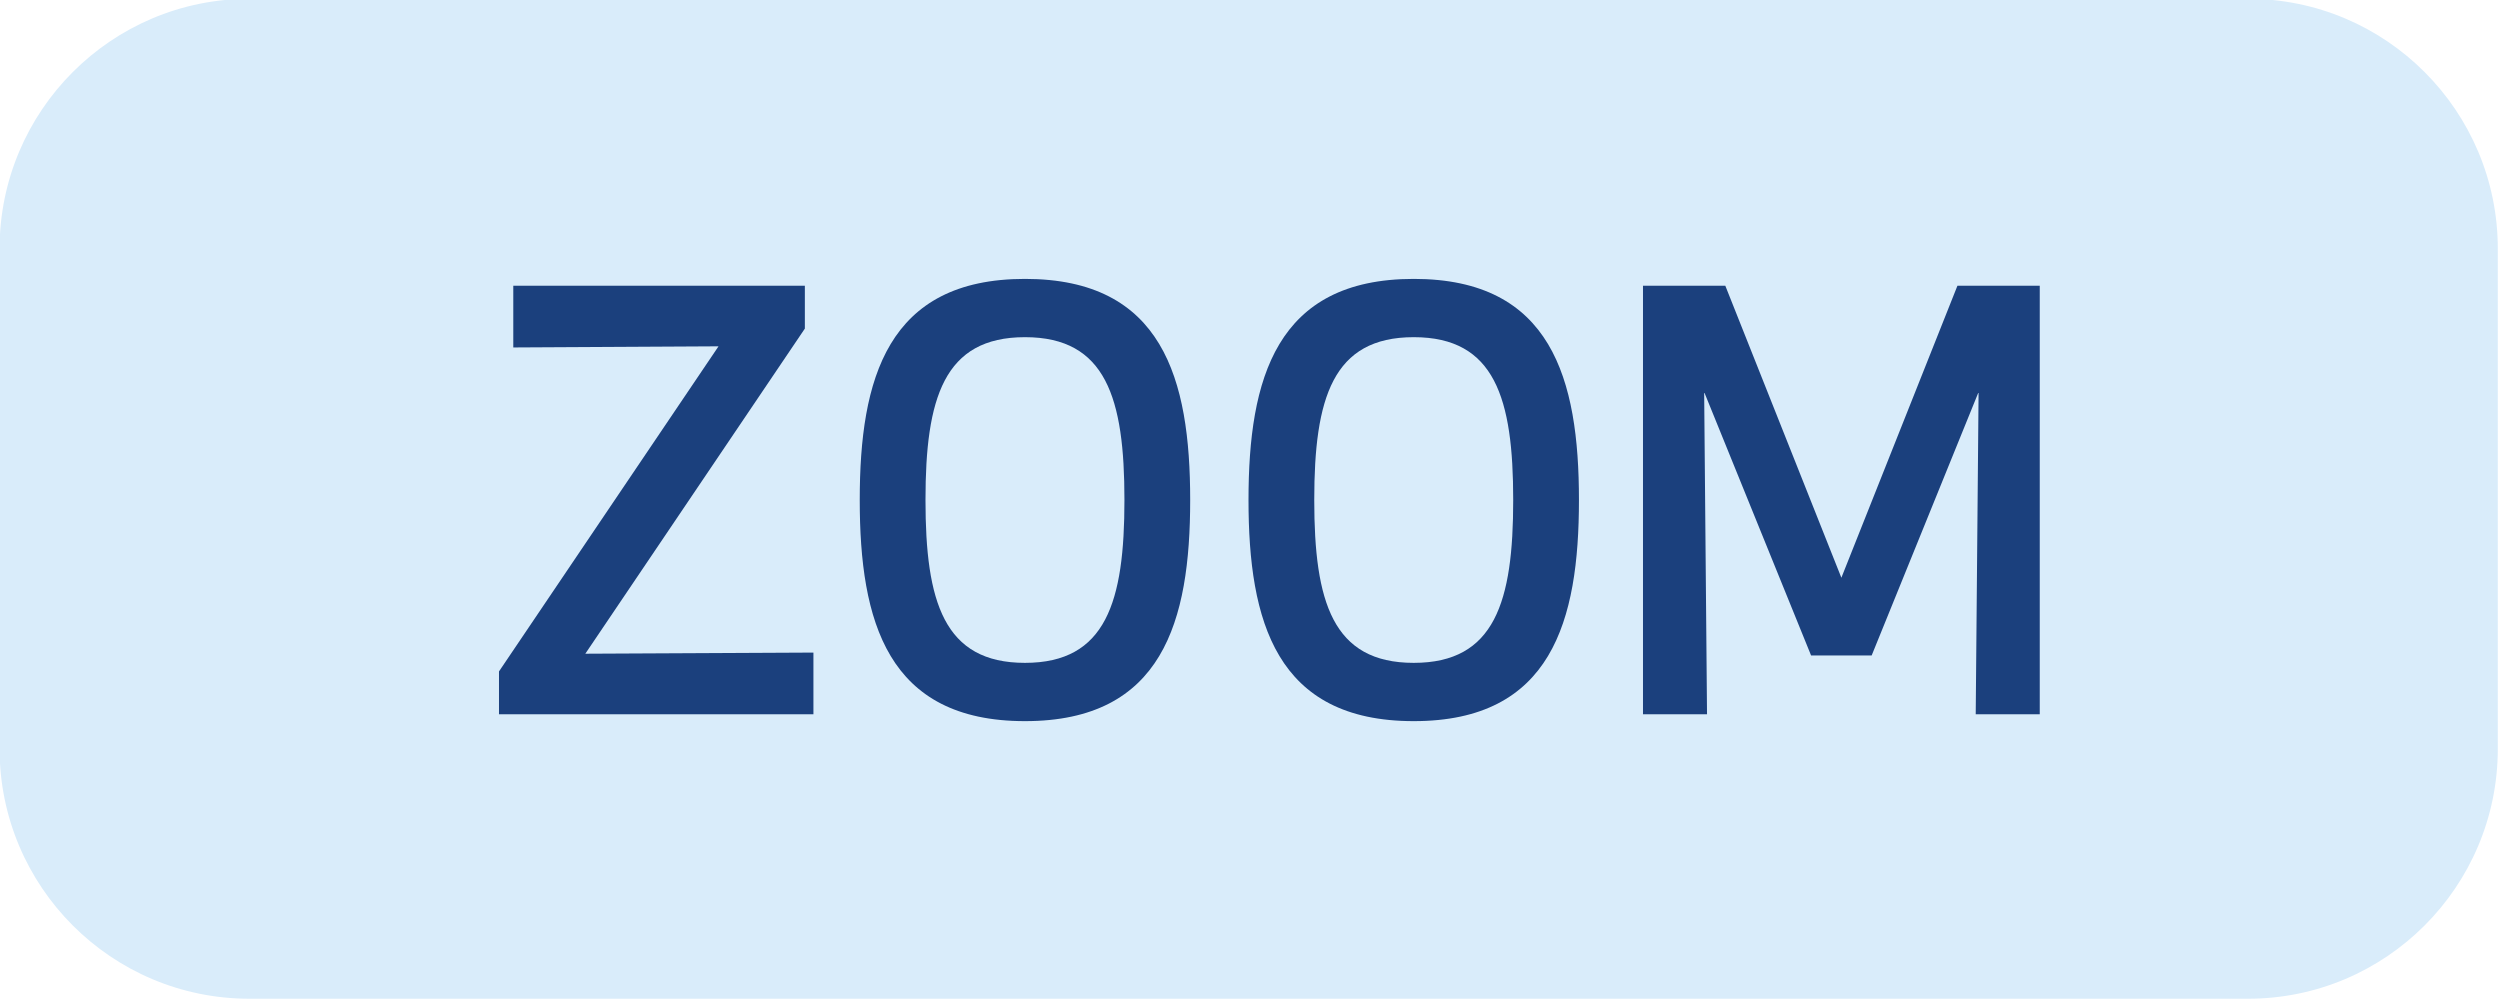 <?xml version="1.0" encoding="UTF-8" standalone="no"?>
<!DOCTYPE svg PUBLIC "-//W3C//DTD SVG 1.1//EN" "http://www.w3.org/Graphics/SVG/1.1/DTD/svg11.dtd">
<svg width="100%" height="100%" viewBox="0 0 140 56" version="1.1" xmlns="http://www.w3.org/2000/svg" xmlns:xlink="http://www.w3.org/1999/xlink" xml:space="preserve" xmlns:serif="http://www.serif.com/" style="fill-rule:evenodd;clip-rule:evenodd;stroke-linejoin:round;stroke-miterlimit:2;">
    <g transform="matrix(1,0,0,1,-9419.24,-2679.67)">
        <g transform="matrix(2,0,0,0.69,8846.52,2265.6)">
            <g transform="matrix(0.649,0,0,2.898,286.318,472.346)">
                <g transform="matrix(1.093,0,0,1.071,-170.477,-5.058)">
                    <path d="M254.625,52.39C254.625,48.782 250.206,45.853 244.764,45.853L165.875,45.853C160.433,45.853 156.014,48.782 156.014,52.39L156.014,65.463C156.014,69.071 160.433,72 165.875,72L244.764,72C250.206,72 254.625,69.071 254.625,65.463L254.625,52.39Z" style="fill:rgb(217,236,250);"/>
                </g>
            </g>
        </g>
        <g transform="matrix(2,0,0,0.69,8846.52,2265.6)">
            <g transform="matrix(0.232,0,0,0.88,-809.765,-634.322)">
                <g transform="matrix(68.998,0,0,52.696,4782.83,1468.63)">
                    <path d="M0.58,-0L0.58,-0.108L0.181,-0.106L0.565,-0.675L0.565,-0.75L0.055,-0.75L0.055,-0.642L0.414,-0.644L0.03,-0.075L0.03,-0L0.58,-0Z" style="fill:rgb(27,64,125);fill-rule:nonzero;"/>
                </g>
                <g transform="matrix(68.998,0,0,52.696,4824.92,1468.63)">
                    <path d="M0.34,0.012C0.581,0.012 0.629,-0.163 0.629,-0.375C0.629,-0.587 0.581,-0.762 0.34,-0.762C0.099,-0.762 0.051,-0.587 0.051,-0.375C0.051,-0.163 0.099,0.012 0.34,0.012ZM0.34,-0.66C0.482,-0.66 0.514,-0.553 0.514,-0.375C0.514,-0.197 0.482,-0.09 0.34,-0.09C0.198,-0.09 0.166,-0.197 0.166,-0.375C0.166,-0.553 0.198,-0.66 0.34,-0.66Z" style="fill:rgb(27,64,125);fill-rule:nonzero;"/>
                </g>
                <g transform="matrix(68.998,0,0,52.696,4871.84,1468.63)">
                    <path d="M0.34,0.012C0.581,0.012 0.629,-0.163 0.629,-0.375C0.629,-0.587 0.581,-0.762 0.34,-0.762C0.099,-0.762 0.051,-0.587 0.051,-0.375C0.051,-0.163 0.099,0.012 0.34,0.012ZM0.34,-0.66C0.482,-0.66 0.514,-0.553 0.514,-0.375C0.514,-0.197 0.482,-0.09 0.34,-0.09C0.198,-0.09 0.166,-0.197 0.166,-0.375C0.166,-0.553 0.198,-0.66 0.34,-0.66Z" style="fill:rgb(27,64,125);fill-rule:nonzero;"/>
                </g>
                <g transform="matrix(68.998,0,0,52.696,4918.76,1468.63)">
                    <path d="M0.648,-0.564L0.643,-0L0.755,-0L0.755,-0.75L0.611,-0.75L0.408,-0.239L0.205,-0.75L0.061,-0.75L0.061,-0L0.173,-0L0.168,-0.564L0.355,-0.103L0.461,-0.103L0.648,-0.564Z" style="fill:rgb(27,64,125);fill-rule:nonzero;"/>
                </g>
            </g>
        </g>
    </g>
</svg>
